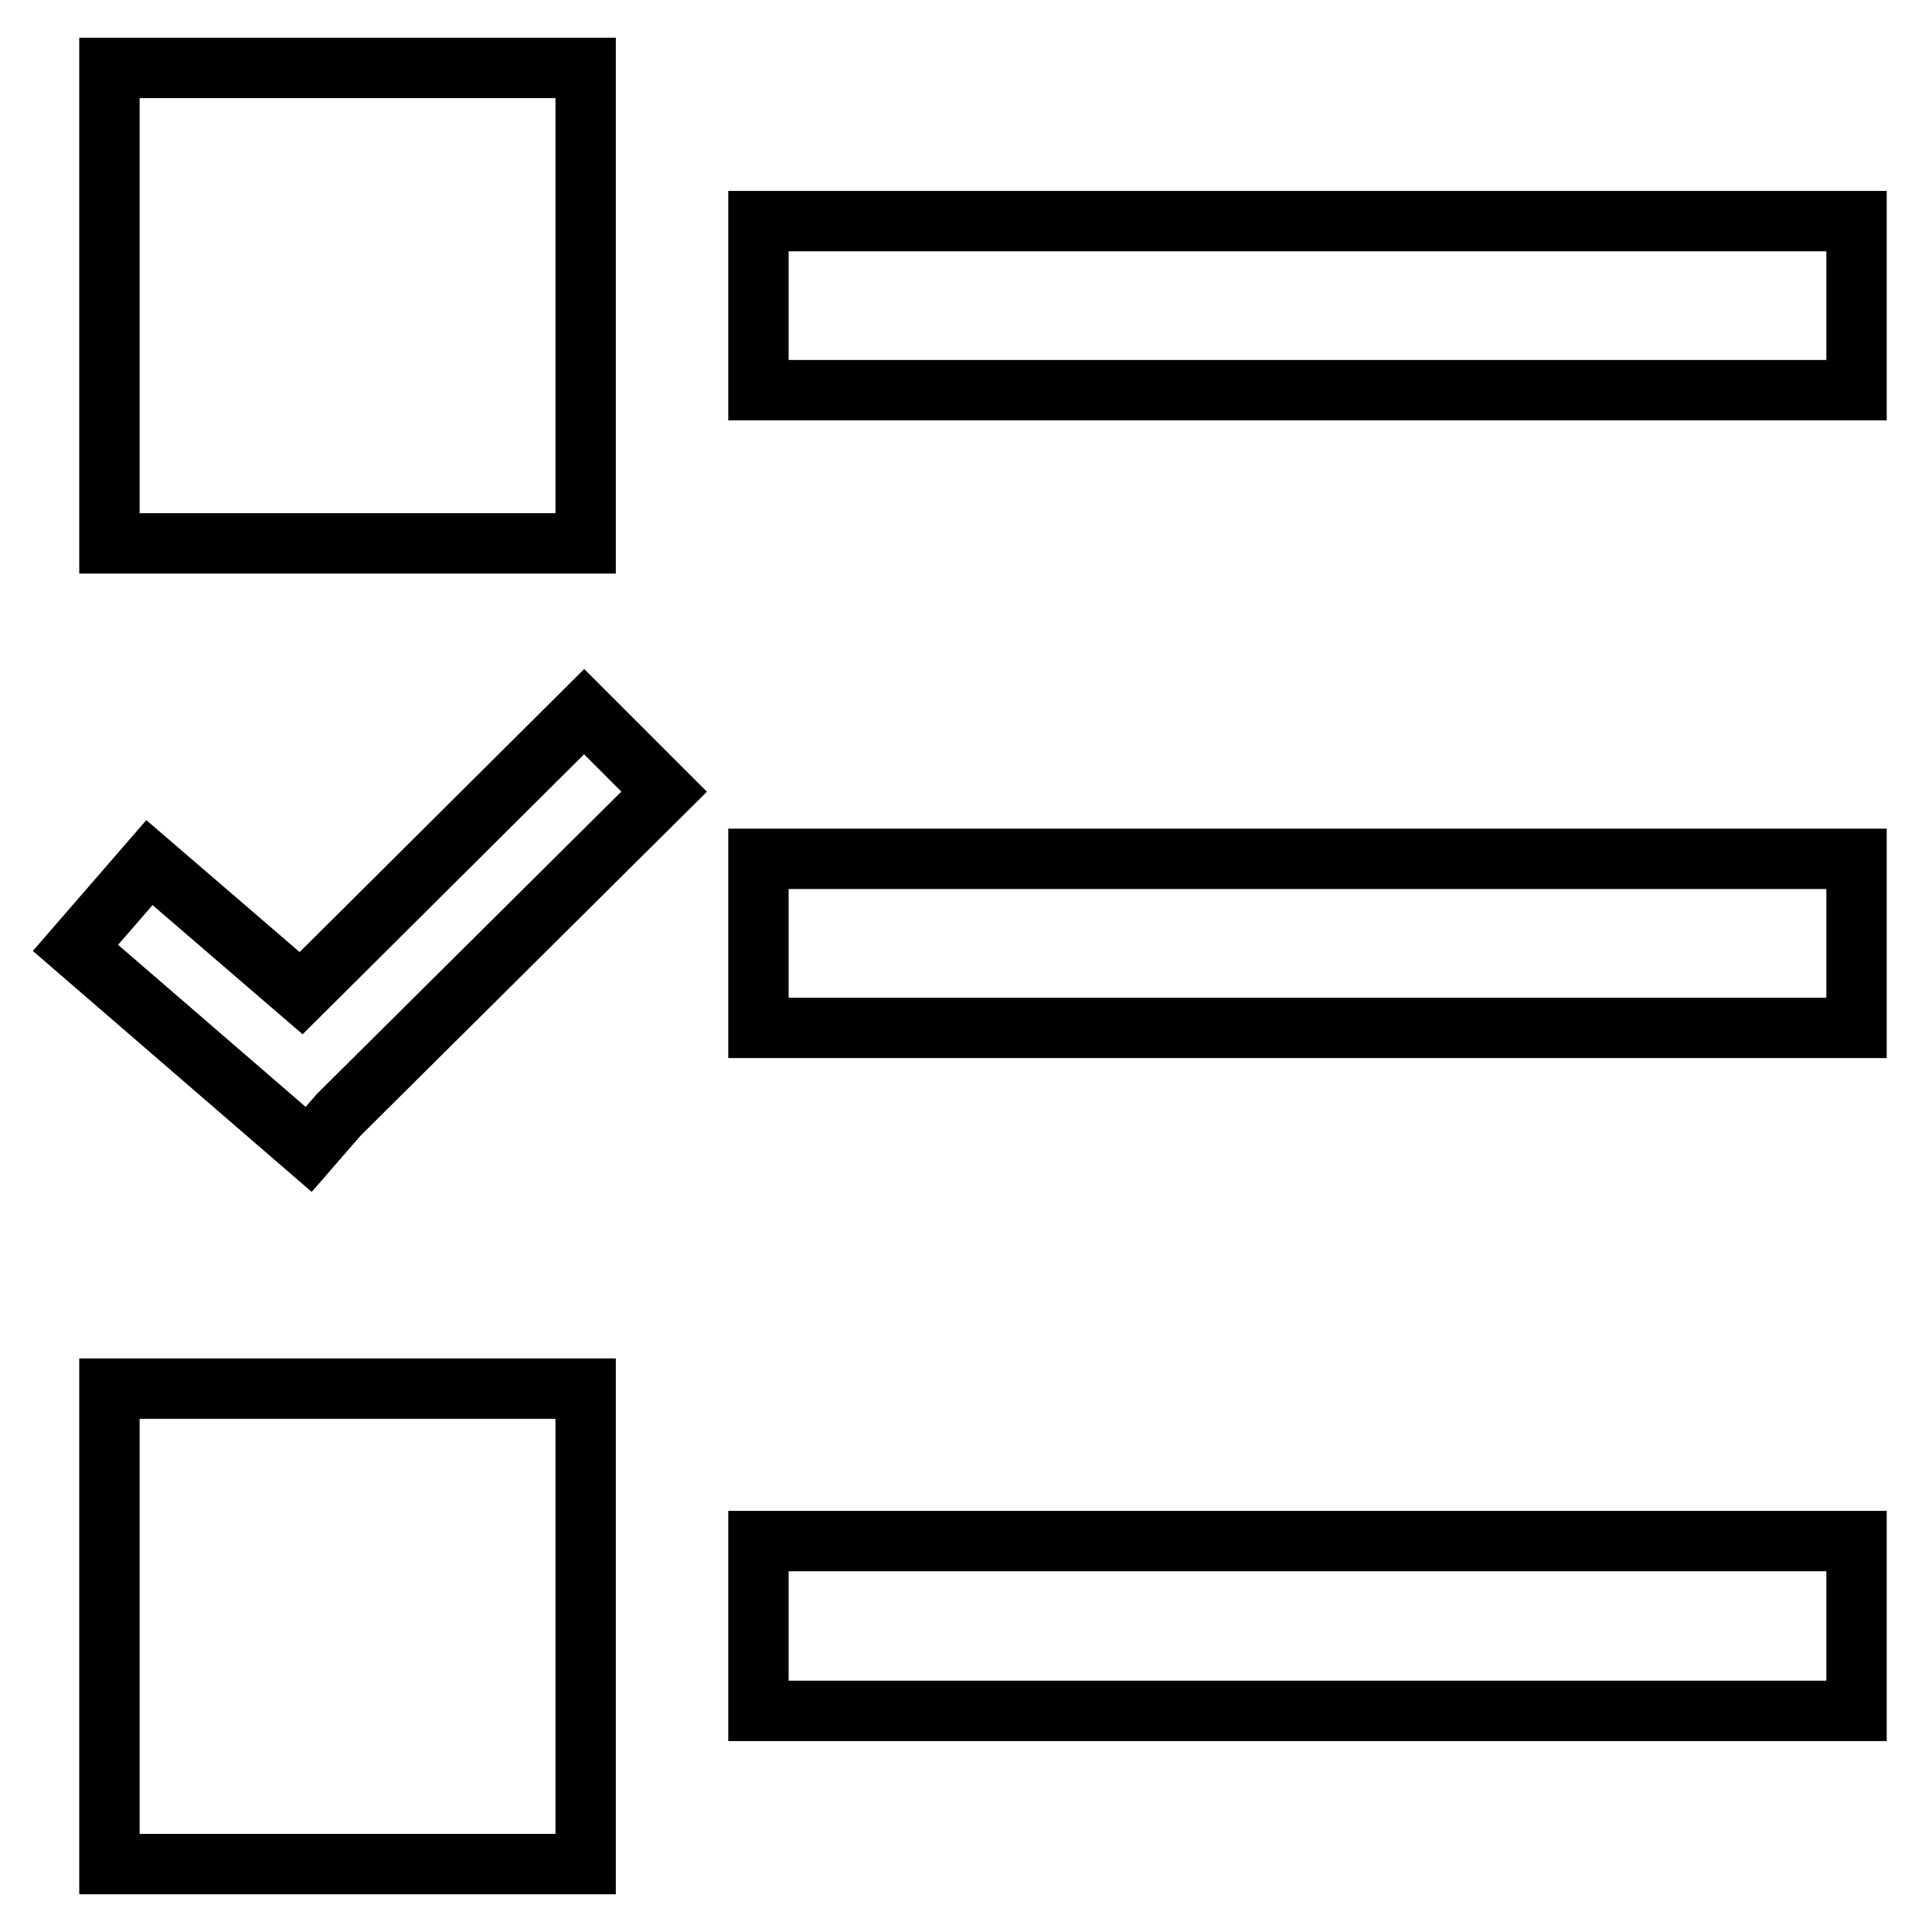 <?xml version="1.0" encoding="utf-8"?>
<!-- Svg Vector Icons : http://www.onlinewebfonts.com/icon -->
<!DOCTYPE svg PUBLIC "-//W3C//DTD SVG 1.1//EN" "http://www.w3.org/Graphics/SVG/1.1/DTD/svg11.dtd">
<svg version="1.1" xmlns="http://www.w3.org/2000/svg" xmlns:xlink="http://www.w3.org/1999/xlink" x="0px" y="0px" viewBox="0 0 256 256" enable-background="new 0 0 256 256" xml:space="preserve">
<g> <path stroke-width="8" fill-opacity="0" stroke="#000000"  d="M14.5,9h63.1V72H14.5V9L14.5,9z M77.6,247H14.5V184h63.1V247L77.6,247z M44.9,147.7l-4,4.6L10,125.6 l9.8-11.3l20.1,17.3l37.5-37.3l10.6,10.6L44.9,147.7L44.9,147.7z M246,226.7H100.5v-22.5H246V226.7L246,226.7z M246,136.2H100.5 v-22.4H246V136.2L246,136.2z M246,51.7H100.5V29.3H246V51.7L246,51.7z"/></g>
</svg>